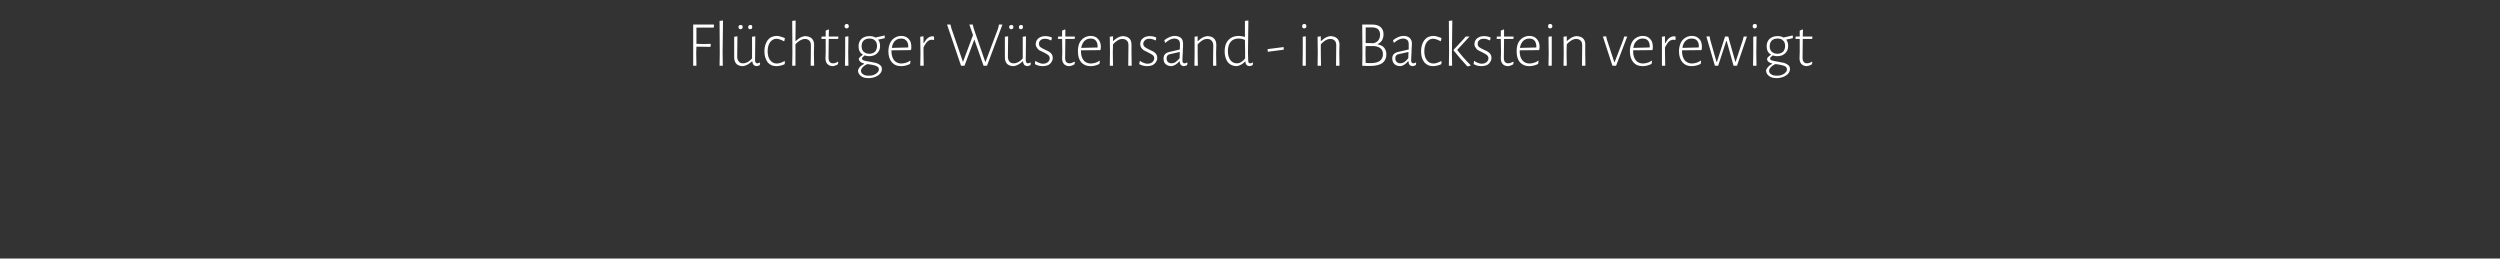 <?xml version="1.0" standalone="no"?><!DOCTYPE svg PUBLIC "-//W3C//DTD SVG 1.1//EN" "http://www.w3.org/Graphics/SVG/1.1/DTD/svg11.dtd"><svg xmlns="http://www.w3.org/2000/svg" version="1.1" width="1232px" height="127.4px" viewBox="0 -7 1232 127.4" style="top:-7px"><rect x="0" y="-7" width="1232" height="127.4" fill="#333333" stroke="none"/><desc>Flüchtiger Wüstensand - in Backstein verewigt</desc><defs/><g id="Polygon17321"><path d="m343.2 6.6v8l3.7.1l3.2-.1l.2.2l-.2 1.3l-6.9-.1l-.1 3.2l.1 6.2h-1.6V5.1h10.1l.2.2l-.2 1.3h-8.5zm12.9 12.5l.1 6.3h-1.6l.1-6.2l-.1-15.9l1.7-.2l-.2 16zm18.5 4.9l-.2 1.1c-.5.3-1 .4-1.6.5c-.6-.1-1.1-.3-1.5-.7c-.3-.4-.5-.9-.6-1.7h-.1c-1.5 1.4-2.9 2.2-4.5 2.4c-1.4 0-2.4-.4-3.2-1.1c-.7-.8-1.1-1.8-1.1-3.2V11.1l1.6-.2s-.06 10.06-.1 10.1c0 1 .3 1.8.8 2.3c.4.6 1.1.9 2 .9c1.6 0 3.1-.8 4.5-2.4c.05-.02 0-10.7 0-10.7l1.6-.2s-.06 11.71-.1 11.7c0 .6.1 1 .3 1.2c.1.2.4.4.8.4c.3 0 .7-.1 1.2-.4c-.03.05.2.2.2.2zM365 5.3c.3 0 .5.1.7.2c.2.2.3.5.3.8c0 .3-.1.6-.3.8c-.2.2-.4.3-.7.3c-.4 0-.6-.1-.8-.3c-.2-.2-.3-.5-.3-.8c0-.3.1-.5.3-.7c.2-.2.4-.3.8-.3zm4.7 0c.3 0 .6.1.8.2c.2.2.2.5.2.8c0 .3-.1.6-.2.8c-.2.2-.5.3-.8.3c-.3 0-.6-.1-.8-.3c-.1-.2-.2-.5-.2-.8c0-.3.1-.5.3-.7c.2-.2.4-.3.7-.3zm13.1 5.4c.6 0 1.3.1 2.1.4c.7.2 1.3.4 1.9.7c-.03.03-.3 1.5-.3 1.5h-.3c-.5-.3-1-.6-1.7-.8c-.6-.2-1.2-.4-1.8-.4c-1.3 0-2.4.6-3.2 1.7c-.8 1.1-1.2 2.6-1.2 4.5c0 1.8.4 3.3 1.2 4.3c.8 1.1 1.9 1.7 3.3 1.7c.6 0 1.3-.1 2-.4c.6-.2 1.3-.5 1.8-.8c.01-.05.2.1.2.1c0 0-.12 1.38-.1 1.4c-.6.3-1.2.6-1.9.7c-.8.2-1.5.3-2.2.3c-1.8 0-3.2-.6-4.3-1.9c-1-1.4-1.6-3.1-1.6-5.4c0-2.3.6-4.1 1.6-5.5c1.1-1.4 2.6-2.1 4.5-2.1zm13.8.1c1.5 0 2.6.4 3.4 1.1c.8.8 1.2 1.8 1.2 3.2c-.02 0-.1 4.1-.1 4.1l.1 6.2h-1.7s.15-9.98.1-10c0-1-.2-1.8-.7-2.3c-.5-.6-1.3-.9-2.2-.9c-1.5 0-3.1.9-4.7 2.6v10.6h-1.6l.1-6.2l-.1-15.9l1.7-.2l-.1 10.1s.18.03.2 0c.7-.7 1.4-1.2 2.2-1.7c.8-.4 1.5-.6 2.2-.7zm13.9 13.4c.8 0 1.6-.3 2.4-.8c.01.04.2.2.2.2c0 0-.16 1.14-.2 1.1c-1 .6-2 .9-2.8.9c-1.1-.1-1.9-.5-2.5-1.2c-.5-.6-.8-1.5-.8-2.7c.04-.04.1-2.9.1-2.9v-6.6h-2l-.1-.2l.1-1h2V8.1l1.4-.6l.2.2l-.1 3.3h4.6l.2.2l-.2 1h-4.6s-.07 9.3-.1 9.3c0 .9.2 1.6.6 2c.3.5.9.7 1.6.7zm6-5v-8.1l1.6-.2l-.1 8.2l.1 6.3h-1.7l.1-6.2zm.8-14.4c.3 0 .6.1.7.3c.2.2.3.5.3.8c0 .3-.1.6-.3.8c-.2.2-.4.3-.8.3c-.3 0-.6-.1-.7-.3c-.2-.2-.3-.4-.3-.8c0-.3.1-.6.3-.8c.2-.2.4-.3.8-.3zm18.7 7c-1 .3-2.1.5-3.2.7v.1c.6.8.9 1.8.9 3.1c0 1.5-.5 2.7-1.5 3.6c-.9.9-2.2 1.4-3.9 1.4c-.8 0-1.5-.1-2.2-.4c-.5.4-.8.7-1 .9c-.2.2-.3.4-.3.6c0 .5.3.8.9 1c.6.2 1.6.4 2.9.6c1.2.2 2.3.4 3.1.6c.8.3 1.5.6 2 1.1c.6.4.9 1.1.9 1.9c0 .8-.3 1.6-.9 2.3c-.6.7-1.4 1.2-2.4 1.6c-1 .4-2.1.6-3.3.6c-1.6 0-2.9-.3-3.8-1.1c-.9-.7-1.4-1.6-1.4-2.8c.2-.6.6-1.2 1-1.7c.5-.5 1.2-1 2-1.4v-.2c-.8-.2-1.4-.5-1.9-.9c-.4-.4-.7-.9-.7-1.5c.3-.6 1-1.2 2-1.9v-.1c-1.4-.8-2.1-2.2-2.1-4.1c0-1.5.5-2.8 1.5-3.7c.9-.8 2.2-1.3 3.9-1.3c1.2 0 2.1.2 2.9.7c1.8-.4 3.2-.7 4.4-1l.2.1v1.2s-.04.03 0 0zm-7.6 7.7c1.2 0 2.1-.4 2.8-1c.6-.7 1-1.6 1-2.8c0-1.2-.3-2.1-1-2.7c-.6-.7-1.6-1-2.7-1c-1.2 0-2.2.3-2.9 1c-.7.7-1 1.6-1 2.8c0 1.1.3 2 1 2.7c.7.6 1.6 1 2.8 1zm4.7 7.7c0-.6-.2-1-.6-1.3c-.5-.3-1-.6-1.6-.7c-.6-.2-1.5-.3-2.5-.5l-1.1-.1c-1 .5-1.7 1-2.2 1.6c-.5.5-.8 1.1-.8 1.7c0 .7.3 1.2 1 1.7c.7.5 1.6.7 2.8.7c1 0 1.8-.1 2.5-.4c.8-.3 1.4-.7 1.8-1.2c.5-.4.7-1 .7-1.5zm11-16.5c1.6 0 2.8.5 3.7 1.5c.9.9 1.3 2.2 1.3 3.9c0 .4 0 .9-.1 1.3c0 .03-.3.3-.3.3l-9.4.1s.03.45 0 .5c0 1.8.5 3.3 1.3 4.4c.9 1 2.1 1.6 3.6 1.6c.8 0 1.5-.2 2.3-.4c.7-.2 1.4-.6 2-1c-.04 0 .2.1.2.1c0 0-.24 1.45-.2 1.5c-1.4.7-2.9 1.1-4.5 1.1c-1.9 0-3.4-.6-4.5-1.9c-1.1-1.3-1.7-3.1-1.7-5.4c0-1.5.3-2.8.8-4c.5-1.1 1.2-2 2.2-2.6c.9-.6 2-1 3.3-1zm3.5 5.2c0-1.2-.3-2.2-1-2.9c-.6-.7-1.4-1-2.6-1c-1.2 0-2.2.4-3 1.2c-.8.8-1.3 1.9-1.5 3.4c-.04-.03 8-.2 8-.2c0 0 .07-.5.1-.5zm11.9-5c.2 0 .5.1.8.1v1.6s-.23.06-.2.1c-.4-.1-.8-.1-1.1-.1c-.7 0-1.3.3-2 .9c-.6.6-1.3 1.6-1.9 2.9c-.03.01 0 2.7 0 2.7l.1 6.3h-1.7l.1-6.2l-.1-8.1l1.6-.2v3.3s.17-.05.2 0c1.2-2.2 2.6-3.3 4.2-3.3zm26.9 14.5h-1.7l-4.5-12.8h-.1l-4.8 12.8h-1.7l-6.9-20.3h1.7l.4 1.7l5.7 16.6h.1l4.9-13.1l-1.8-5.2h1.7l.4 1.8l5.7 16.5h.2l6.2-16.5l.4-1.8h1.7l-7.6 20.3zM508 24l-.2 1.1c-.5.3-1.1.4-1.6.5c-.6-.1-1.1-.3-1.5-.7c-.3-.4-.5-.9-.6-1.7h-.1c-1.5 1.4-2.9 2.2-4.5 2.4c-1.4 0-2.4-.4-3.2-1.1c-.7-.8-1.1-1.8-1.1-3.2V11.1l1.6-.2s-.07 10.06-.1 10.1c0 1 .3 1.8.7 2.3c.5.6 1.2.9 2.1.9c1.6 0 3.1-.8 4.5-2.4c.05-.02 0-10.7 0-10.7l1.6-.2s-.06 11.71-.1 11.7c0 .6.1 1 .3 1.2c.1.2.4.4.8.4c.3 0 .7-.1 1.2-.4c-.03.05.2.2.2.2zm-9.6-18.7c.3 0 .5.1.7.2c.2.2.3.5.3.8c0 .3-.1.6-.3.8c-.2.2-.4.3-.7.3c-.4 0-.6-.1-.8-.3c-.2-.2-.3-.5-.3-.8c0-.3.1-.5.3-.7c.2-.2.4-.3.8-.3zm4.7 0c.3 0 .6.1.8.2c.2.2.2.5.2.8c0 .3-.1.6-.2.8c-.2.2-.5.3-.8.3c-.3 0-.6-.1-.8-.3c-.1-.2-.2-.5-.2-.8c0-.3.1-.5.3-.7c.2-.2.4-.3.7-.3zm12 5.5c1.1 0 2.2.2 3.3.7c-.04-.02-.3 1.3-.3 1.3c0 0-.29.11-.3.1c-1-.6-1.9-.8-2.9-.8c-.8 0-1.6.2-2.1.7c-.6.5-.8 1.1-.8 1.8c0 .6.2 1.2.7 1.6c.5.4 1.3.8 2.3 1.3c.9.4 1.6.7 2 1c.5.3.9.7 1.3 1.2c.3.5.5 1.1.5 1.8c0 .7-.2 1.4-.6 2c-.4.7-.9 1.2-1.7 1.6c-.7.3-1.6.5-2.6.5c-1.4 0-2.7-.3-3.9-1c-.04-.02.2-1.5.2-1.5c0 0 .21-.08.2-.1c.5.5 1.1.8 1.8 1c.6.3 1.2.4 1.8.4c1 0 1.8-.3 2.4-.8c.6-.5.9-1.2.9-1.9c0-.6-.3-1.2-.8-1.6c-.4-.3-1.2-.8-2.2-1.3c-.9-.4-1.5-.7-2.1-1c-.5-.3-.9-.8-1.2-1.3c-.4-.5-.6-1.1-.6-1.8c0-1.1.5-2.1 1.3-2.8c.9-.7 2-1.1 3.4-1.1zm12 13.4c.7 0 1.5-.3 2.4-.8c-.01.04.2.2.2.2c0 0-.18 1.14-.2 1.1c-1 .6-2 .9-2.8.9c-1.1-.1-2-.5-2.5-1.2c-.5-.6-.8-1.5-.8-2.7l.1-2.9l-.1-6.6h-1.9l-.2-.2l.2-1h1.9V8.1l1.4-.6l.2.2v3.3h4.6l.1.2l-.1 1H525l-.1 9.3c0 .9.2 1.6.5 2c.4.5 1 .7 1.7.7zm10.3-13.5c1.6 0 2.9.5 3.7 1.5c.9.9 1.4 2.2 1.4 3.9c0 .4-.1.9-.1 1.3l-.3.3l-9.4.1v.5c0 1.8.4 3.3 1.3 4.4c.8 1 2 1.6 3.6 1.6c.8 0 1.5-.2 2.3-.4c.7-.2 1.4-.6 1.9-1l.2.1s-.18 1.45-.2 1.5c-1.4.7-2.8 1.1-4.4 1.1c-1.9 0-3.4-.6-4.6-1.9c-1.1-1.3-1.6-3.1-1.6-5.4c0-1.5.2-2.8.7-4c.5-1.1 1.3-2 2.2-2.6c1-.6 2.1-1 3.3-1zm3.5 5.2c0-1.2-.3-2.2-.9-2.9c-.6-.7-1.5-1-2.6-1c-1.2 0-2.2.4-3 1.2c-.8.8-1.3 1.9-1.6 3.4c.02-.03 8.1-.2 8.1-.2c0 0 .03-.5 0-.5zm15.2-.5c0-1-.2-1.8-.7-2.3c-.6-.6-1.3-.9-2.3-.9c-.7 0-1.5.2-2.3.7c-.8.5-1.6 1.1-2.3 2c-.03-.05-.1 4.2-.1 4.2l.1 6.3h-1.6l.1-6.2l-.1-8.1l1.6-.2v2.3s.13.03.1 0c.7-.7 1.5-1.2 2.3-1.7c.7-.4 1.5-.6 2.2-.7c1.5 0 2.6.4 3.4 1.1c.8.8 1.1 1.8 1.1 3.2c.03 0 0 4.1 0 4.1l.1 6.2H556l.1-10zm10.5-4.6c1.1 0 2.2.2 3.2.7c.04-.02-.2 1.3-.2 1.3l-.3.1c-1-.6-2-.8-2.9-.8c-.9 0-1.6.2-2.1.7c-.6.5-.9 1.1-.9 1.8c0 .6.3 1.2.8 1.6c.5.4 1.3.8 2.3 1.3c.9.4 1.5.7 2 1c.5.3.9.7 1.3 1.2c.3.5.5 1.1.5 1.8c0 .7-.2 1.4-.6 2c-.4.7-1 1.2-1.7 1.6c-.7.3-1.6.5-2.6.5c-1.4 0-2.7-.3-4-1c.04-.02.3-1.5.3-1.5c0 0 .19-.08.2-.1c.5.5 1.1.8 1.8 1c.6.3 1.2.4 1.8.4c1 0 1.8-.3 2.4-.8c.6-.5.9-1.2.9-1.9c0-.6-.3-1.2-.8-1.6c-.5-.3-1.2-.8-2.3-1.3c-.8-.4-1.5-.7-2-1c-.5-.3-.9-.8-1.3-1.3c-.3-.5-.5-1.1-.5-1.8c0-1.1.4-2.1 1.3-2.8c.8-.7 2-1.1 3.4-1.1zm12.3-.1c1.3 0 2.3.4 3.1 1c.7.7 1 1.6 1 2.8v1.7c-.1.8-.1 1.5-.1 2.4c-.2 2.4-.2 3.8-.2 4.1c0 .5.1.9.2 1.1c.2.3.5.4.8.4c.4 0 .8-.1 1.2-.4c.04.05.3.2.3.2c0 0-.23 1.06-.2 1.1c-.5.3-1.1.4-1.6.5c-1.3-.1-2-.9-2.1-2.4h-.1c-1.2 1.4-2.5 2.2-3.8 2.4c-1.2 0-2.2-.3-3-1c-.7-.6-1-1.6-1-2.8c0-1.7.9-2.7 2.8-3.2c-.03.03 5.2-1.2 5.2-1.2c0 0 .11-2.58.1-2.6c0-.9-.2-1.6-.7-2.1c-.5-.4-1.2-.7-2.1-.7c-1.3 0-2.8.7-4.4 2.1l-.2-.1l-.3-1.2c1.8-1.4 3.5-2.1 5.1-2.1zm-2.4 9c-1.1.3-1.6.9-1.6 2c0 .8.2 1.4.6 1.8c.5.5 1.1.7 1.9.7c.6 0 1.3-.2 1.9-.6c.7-.5 1.3-1.1 2-1.9c-.01-.04.1-3.1.1-3.1c0 0-4.92 1.15-4.9 1.1zm21.4-4.3c0-1-.3-1.8-.8-2.3c-.5-.6-1.2-.9-2.2-.9c-.8 0-1.6.2-2.4.7c-.8.5-1.5 1.1-2.3 2c.02-.05 0 4.2 0 4.2l.1 6.3h-1.7l.1-6.2v-8.1l1.5-.2v2.3s.18.03.2 0c.7-.7 1.4-1.2 2.2-1.7c.8-.4 1.5-.6 2.3-.7c1.4 0 2.6.4 3.3 1.1c.8.8 1.2 1.8 1.2 3.2c-.02 0-.1 4.1-.1 4.1l.1 6.2h-1.6s.05-9.98.1-10zm17.1 3.7l.1 3.6c0 .5.1.9.2 1.1c.2.3.4.4.8.4c.4 0 .8-.1 1.2-.4c-.02.05.2.2.2.2l-.2 1.1c-.5.3-1 .4-1.6.5c-1.2-.1-1.9-.8-2-2.3h-.1c-.7.7-1.3 1.2-1.9 1.5c-.7.4-1.3.6-2.1.8c-1.9 0-3.4-.6-4.5-1.9c-1-1.3-1.6-3.1-1.6-5.4c0-2.4.6-4.2 1.9-5.6c1.2-1.3 2.9-2 5-2c1 0 2 .2 3.1.5c.03-.04 0-7.9 0-7.9l1.7-.2l-.2 16zm-4.7-7.1c-1.6 0-2.9.5-3.8 1.6c-.9 1-1.4 2.6-1.4 4.5c0 1.9.4 3.4 1.2 4.5c.8 1 1.8 1.6 3.2 1.6c.8 0 1.5-.2 2.1-.6c.7-.4 1.3-.9 2-1.8c-.04.05 0-2.5 0-2.5c0 0-.07-6.61-.1-6.6c-1.1-.5-2.2-.7-3.2-.7zm22.3 4.3v1.2l-7.7 1l-.2-.2v-1.1l7.8-1l.1.1zm9.4 2.9v-8.1l1.5-.2v14.5h-1.6l.1-6.2zm.8-14.4c.3 0 .6.1.7.3c.2.2.3.5.3.8c0 .3-.1.6-.3.8c-.2.2-.4.3-.8.3c-.3 0-.6-.1-.8-.3c-.1-.2-.2-.4-.2-.8c0-.3.1-.6.3-.8c.1-.2.4-.3.8-.3zm15.7 10.6c0-1-.2-1.8-.7-2.3c-.5-.6-1.3-.9-2.2-.9c-.8 0-1.6.2-2.4.7c-.8.5-1.6 1.1-2.3 2v4.2l.1 6.3h-1.7l.1-6.2l-.1-8.1l1.6-.2v2.3s.15.03.2 0c.7-.7 1.4-1.2 2.2-1.7c.8-.4 1.5-.6 2.2-.7c1.5 0 2.6.4 3.4 1.1c.8.8 1.2 1.8 1.2 3.2c-.05 0-.1 4.1-.1 4.1l.1 6.2h-1.7s.13-9.98.1-10zm20.2-.6c1.5.3 2.6.8 3.3 1.6c.8.9 1.2 2 1.2 3.4c0 1.9-.7 3.3-2 4.3c-1.3.9-3.3 1.4-5.8 1.4c-1.5 0-2.9 0-4.1-.1c.04.04.1-6.1.1-6.1l-.1-14.2h4.9c1.8 0 3.1.4 4.1 1.2c1 .9 1.5 2 1.5 3.6c0 1.2-.3 2.2-.8 3.1c-.6.8-1.3 1.4-2.3 1.8zm1.4-4.8c0-1.1-.4-2-1-2.6c-.7-.6-1.7-.9-3.1-.9h-3v7.7s3.78.11 3.8.1c1.1-.2 1.9-.7 2.4-1.4c.6-.7.9-1.7.9-2.9zm-4.6 14.1c1.9 0 3.4-.3 4.5-1.1c1-.8 1.5-1.9 1.5-3.3c0-1.2-.3-2.1-1.1-2.8c-.8-.7-1.9-1.1-3.3-1.2c0-.02-4.1 0-4.1 0l-.1 3.5s.09 4.84.1 4.8c.8.1 1.7.1 2.5.1zm16.2-13.4c1.3 0 2.3.4 3 1c.7.7 1.1 1.6 1.1 2.8c0 .4-.1 1-.1 1.7c0 .8-.1 1.5-.1 2.4c-.1 2.4-.2 3.8-.2 4.1c0 .5.1.9.3 1.1c.1.3.4.4.8.4c.3 0 .7-.1 1.2-.4c-.03.05.2.2.2.2l-.2 1.1c-.5.3-1 .4-1.6.5c-1.3-.1-2-.9-2-2.4h-.2c-1.2 1.4-2.4 2.2-3.7 2.4c-1.3 0-2.3-.3-3-1c-.7-.6-1.1-1.6-1.1-2.8c0-1.7.9-2.7 2.8-3.2c-.01.03 5.3-1.2 5.3-1.2c0 0 .04-2.58 0-2.6c0-.9-.2-1.6-.7-2.1c-.5-.4-1.2-.7-2.1-.7c-1.3 0-2.8.7-4.4 2.1l-.2-.1s-.26-1.19-.3-1.2c1.8-1.4 3.5-2.1 5.2-2.1zm-2.5 9c-1.1.3-1.6.9-1.6 2c0 .8.2 1.4.7 1.8c.4.5 1 .7 1.8.7c.6 0 1.3-.2 2-.6c.6-.5 1.3-1.1 1.9-1.9l.1-3.1s-4.89 1.15-4.9 1.1zm17.2-9c.6 0 1.3.1 2.1.4c.7.2 1.3.4 1.9.7c-.04.03-.4 1.5-.4 1.5h-.2c-.5-.3-1.1-.6-1.7-.8c-.6-.2-1.2-.4-1.8-.4c-1.4 0-2.4.6-3.2 1.7c-.8 1.1-1.2 2.6-1.2 4.5c0 1.8.4 3.3 1.2 4.3c.8 1.1 1.9 1.7 3.3 1.7c.6 0 1.3-.1 2-.4c.6-.2 1.2-.5 1.8-.8c0-.05.2.1.2.1c0 0-.14 1.38-.1 1.4c-.6.3-1.3.6-2 .7c-.7.2-1.4.3-2.1.3c-1.8 0-3.2-.6-4.3-1.9c-1.1-1.4-1.6-3.1-1.6-5.4c0-2.3.6-4.1 1.6-5.5c1.1-1.4 2.6-2.1 4.5-2.1zm9.1 8.4l.1 6.3H714l.1-6.2l-.1-15.9l1.7-.2l-.2 16zm2.6-1.5c2 2.6 4.2 5.1 6.6 7.5v.2c-.2.1-.5.2-.8.3c-.3 0-.6.1-.7.1l-.2-.1c-2.5-2.7-4.7-5.3-6.7-7.8c.04.04 0-.2 0-.2l5.1-5.5l.9-1.1h1.9l-6.1 6.6zm13.2-6.8c1.1 0 2.2.2 3.3.7c-.04-.02-.3 1.3-.3 1.3c0 0-.28.11-.3.1c-1-.6-1.9-.8-2.9-.8c-.8 0-1.6.2-2.1.7c-.6.5-.8 1.1-.8 1.8c0 .6.2 1.2.7 1.6c.5.4 1.3.8 2.3 1.3c.9.4 1.6.7 2 1c.5.3.9.7 1.3 1.2c.3.5.5 1.1.5 1.8c0 .7-.2 1.4-.6 2c-.4.7-.9 1.2-1.7 1.6c-.7.3-1.6.5-2.6.5c-1.4 0-2.7-.3-3.9-1c-.04-.02.2-1.5.2-1.5c0 0 .21-.08.2-.1c.5.5 1.1.8 1.8 1c.6.3 1.2.4 1.8.4c1 0 1.8-.3 2.4-.8c.6-.5.9-1.2.9-1.9c0-.6-.3-1.2-.8-1.6c-.4-.3-1.2-.8-2.2-1.3c-.9-.4-1.5-.7-2-1c-.6-.3-1-.8-1.3-1.3c-.4-.5-.6-1.1-.6-1.8c0-1.1.5-2.1 1.3-2.8c.9-.7 2-1.1 3.4-1.1zm12 13.4c.7 0 1.5-.3 2.4-.8c-.01.04.2.2.2.2c0 0-.18 1.14-.2 1.1c-1 .6-2 .9-2.8.9c-1.1-.1-2-.5-2.5-1.2c-.5-.6-.8-1.5-.8-2.7l.1-2.9l-.1-6.6h-1.9l-.2-.2l.2-1h1.9V8.1l1.4-.6l.2.2v3.3h4.6l.1.2l-.1 1h-4.6l-.1 9.3c0 .9.2 1.6.5 2c.4.5 1 .7 1.7.7zm10.3-13.5c1.6 0 2.9.5 3.7 1.5c.9.9 1.4 2.2 1.4 3.9c0 .4-.1.9-.1 1.3l-.3.3l-9.4.1v.5c0 1.8.4 3.3 1.3 4.4c.8 1 2 1.6 3.6 1.6c.8 0 1.5-.2 2.3-.4c.7-.2 1.4-.6 1.9-1l.2.1s-.18 1.45-.2 1.5c-1.4.7-2.8 1.1-4.4 1.1c-1.9 0-3.4-.6-4.6-1.9c-1.1-1.3-1.6-3.1-1.6-5.4c0-1.5.2-2.8.7-4c.5-1.1 1.3-2 2.2-2.6c1-.6 2.1-1 3.3-1zm3.5 5.2c0-1.2-.3-2.2-.9-2.9c-.6-.7-1.5-1-2.6-1c-1.2 0-2.2.4-3 1.2c-.8.8-1.3 1.9-1.6 3.4c.03-.03 8.1-.2 8.1-.2c0 0 .03-.5 0-.5zm6.1 3.3l-.1-8.1l1.6-.2v14.5h-1.6l.1-6.2zm.7-14.4c.4 0 .6.1.8.3c.2.2.3.5.3.8c0 .3-.1.6-.3.8c-.2.2-.5.3-.8.3c-.3 0-.6-.1-.8-.3c-.2-.2-.2-.4-.2-.8c0-.3.1-.6.2-.8c.2-.2.5-.3.8-.3zm15.8 10.6c0-1-.2-1.8-.7-2.3c-.6-.6-1.3-.9-2.2-.9c-.8 0-1.6.2-2.4.7c-.8.5-1.6 1.1-2.3 2c-.02-.05-.1 4.2-.1 4.2l.1 6.3h-1.6l.1-6.2l-.1-8.1l1.6-.2v2.3s.14.03.1 0c.8-.7 1.5-1.2 2.3-1.7c.8-.4 1.5-.6 2.2-.7c1.5 0 2.6.4 3.4 1.1c.8.8 1.2 1.8 1.1 3.2c.04 0 0 4.1 0 4.1l.1 6.2h-1.7s.11-9.98.1-10zm12.2-2.8l3.6 11h.2l4.2-10.9l.5-1.7h1.5l-5.5 14.4h-1.8L789.9 11l1.6-.1l.4 1.7zm17.6-1.9c1.6 0 2.8.5 3.7 1.5c.9.9 1.3 2.2 1.3 3.9c0 .4 0 .9-.1 1.3c.04.03-.2.3-.2.3l-9.4.1s-.03.45 0 .5c0 1.8.4 3.3 1.3 4.4c.8 1 2 1.6 3.6 1.6c.7 0 1.5-.2 2.2-.4c.8-.2 1.4-.6 2-1l.2.1l-.2 1.5c-1.4.7-2.9 1.1-4.4 1.1c-2 0-3.5-.6-4.6-1.9c-1.1-1.3-1.7-3.1-1.7-5.4c0-1.5.3-2.8.8-4c.5-1.1 1.2-2 2.2-2.6c1-.6 2.1-1 3.3-1zm3.5 5.2c0-1.2-.3-2.2-.9-2.9c-.6-.7-1.5-1-2.6-1c-1.2 0-2.2.4-3 1.2c-.9.8-1.4 1.9-1.6 3.4c0-.03 8-.2 8-.2l.1-.5zm11.9-5c.3 0 .5.1.8.1c.03 0 0 1.6 0 1.6c0 0-.2.06-.2.1c-.4-.1-.7-.1-1-.1c-.7 0-1.4.3-2.1.9c-.6.6-1.2 1.6-1.9 2.9v2.7l.1 6.3H819V11.1l1.5-.2v3.3s.2-.05.2 0c1.2-2.2 2.6-3.3 4.2-3.3zm8.8-.2c1.6 0 2.8.5 3.7 1.5c.9.9 1.3 2.2 1.3 3.9c0 .4 0 .9-.1 1.3c0 .03-.3.3-.3.3l-9.4.1s.04.45 0 .5c0 1.8.5 3.3 1.3 4.4c.9 1 2.1 1.6 3.6 1.6c.8 0 1.5-.2 2.3-.4c.7-.2 1.4-.6 2-1c-.04 0 .2.1.2.1c0 0-.24 1.45-.2 1.5c-1.4.7-2.9 1.1-4.5 1.1c-1.9 0-3.4-.6-4.5-1.9c-1.1-1.3-1.7-3.1-1.7-5.4c0-1.5.3-2.8.8-4c.5-1.1 1.2-2 2.2-2.6c.9-.6 2-1 3.3-1zm3.5 5.2c0-1.2-.3-2.2-.9-2.9c-.7-.7-1.5-1-2.7-1c-1.2 0-2.2.4-3 1.2c-.8.8-1.3 1.9-1.5 3.4c-.04-.03 8-.2 8-.2c0 0 .07-.5.1-.5zm5.6-3.3l3.1 10.9h.2l3.5-10.9l.5-1.6h1.6l.4 1.6l3.1 10.9h.1l3.6-10.9l.4-1.6h1.6L856 25.4h-1.7l-3.4-12.2h-.2l-4 12.2h-1.6L840.9 11l1.6-.1l.3 1.7zm21.2 6.6v-8.1l1.6-.2l-.1 8.2l.1 6.3h-1.7l.1-6.2zm.8-14.4c.3 0 .6.1.8.3c.1.2.2.5.2.8c0 .3-.1.6-.3.8c-.2.2-.4.3-.8.3c-.3 0-.6-.1-.7-.3c-.2-.2-.3-.4-.3-.8c0-.3.1-.6.3-.8c.2-.2.4-.3.8-.3zm18.7 7c-1 .3-2.1.5-3.2.7v.1c.6.8.9 1.8.9 3.1c0 1.5-.5 2.7-1.5 3.6c-.9.9-2.2 1.4-3.9 1.4c-.8 0-1.5-.1-2.2-.4c-.5.4-.8.7-1 .9c-.2.2-.3.4-.3.6c0 .5.3.8.9 1c.7.2 1.6.4 2.9.6c1.2.2 2.3.4 3.1.6c.8.3 1.5.6 2 1.1c.6.4.9 1.1.9 1.9c0 .8-.3 1.6-.9 2.3c-.6.7-1.4 1.2-2.4 1.6c-1 .4-2.1.6-3.3.6c-1.6 0-2.9-.3-3.8-1.1c-.9-.7-1.4-1.6-1.4-2.8c.2-.6.6-1.2 1.1-1.7c.4-.5 1.1-1 1.9-1.4v-.2c-.8-.2-1.4-.5-1.9-.9c-.4-.4-.6-.9-.6-1.5c.2-.6.9-1.2 1.9-1.9v-.1c-1.4-.8-2.1-2.2-2.1-4.1c0-1.5.5-2.8 1.5-3.7c.9-.8 2.2-1.3 3.9-1.3c1.2 0 2.1.2 2.9.7c1.8-.4 3.3-.7 4.4-1l.2.1v1.2s-.03.03 0 0zm-7.6 7.7c1.2 0 2.1-.4 2.8-1c.6-.7 1-1.6 1-2.8c0-1.2-.3-2.1-1-2.7c-.6-.7-1.5-1-2.7-1c-1.2 0-2.2.3-2.9 1c-.6.7-1 1.6-1 2.8c0 1.1.3 2 1 2.7c.7.6 1.6 1 2.8 1zm4.7 7.7c0-.6-.2-1-.6-1.3c-.4-.3-1-.6-1.6-.7c-.6-.2-1.5-.3-2.5-.5l-1.1-.1c-1 .5-1.7 1-2.2 1.6c-.5.5-.8 1.1-.8 1.7c0 .7.3 1.2 1 1.7c.7.5 1.6.7 2.8.7c1 0 1.8-.1 2.5-.4c.8-.3 1.4-.7 1.8-1.2c.5-.4.7-1 .7-1.5zm9.9-3c.8 0 1.6-.3 2.4-.8c.02.04.2.2.2.2c0 0-.15 1.14-.2 1.1c-1 .6-2 .9-2.8.9c-1.1-.1-1.9-.5-2.5-1.2c-.5-.6-.8-1.5-.8-2.7c.04-.04.1-2.9.1-2.9v-6.6h-2l-.1-.2l.1-1h2V8.1l1.4-.6l.2.2l-.1 3.3h4.6l.2.2l-.2 1h-4.6s-.06 9.3-.1 9.3c0 .9.2 1.6.6 2c.3.5.9.7 1.6.7z" stroke="none" fill="#fff"/></g></svg>